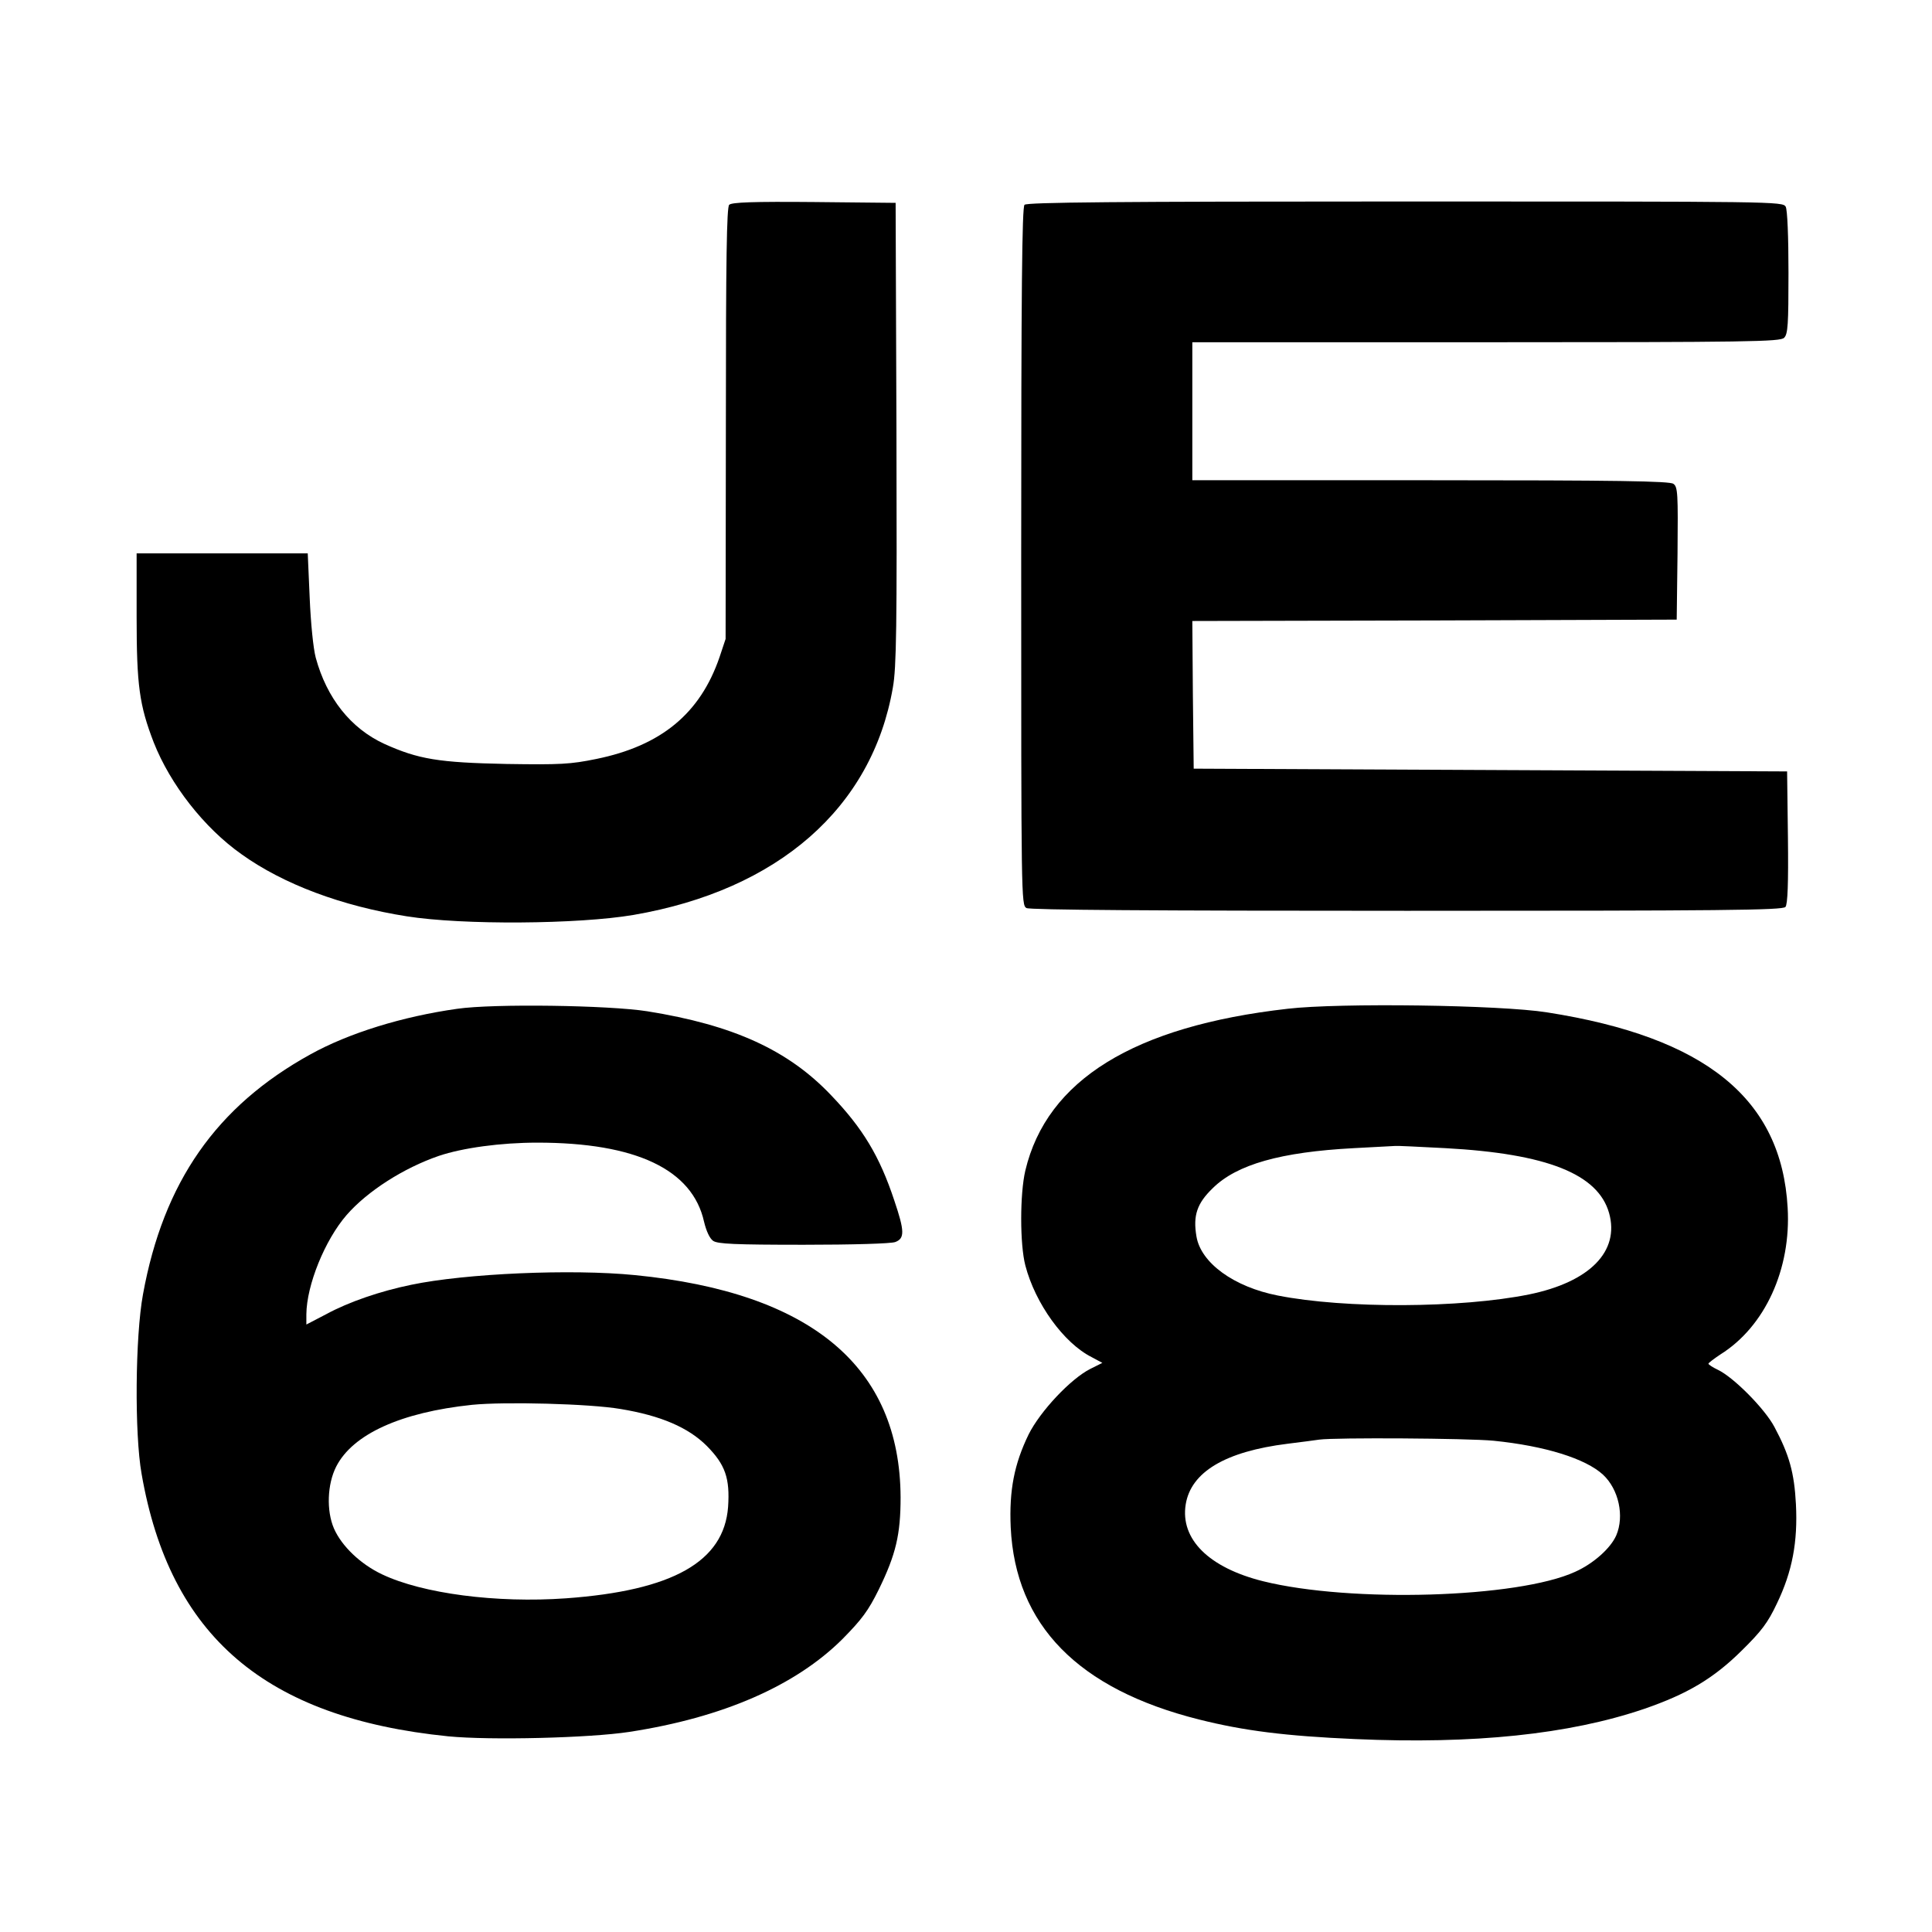 <?xml version="1.0" standalone="no"?>
<!DOCTYPE svg PUBLIC "-//W3C//DTD SVG 20010904//EN"
 "http://www.w3.org/TR/2001/REC-SVG-20010904/DTD/svg10.dtd">
<svg version="1.0" xmlns="http://www.w3.org/2000/svg"
 width="700pt" height="700pt" viewBox="0 0 700 700"
 preserveAspectRatio="xMidYMid meet">
<g transform="translate(0,700) scale(0.1,-0.1)"
fill="#000000" stroke="none">
<path d="M2642 6258 c-9 -9 -12 -194 -12 -792 l-1 -781 -22 -66 c-70 -204
-211 -321 -447 -369 -93 -19 -129 -21 -325 -18 -246 5 -319 17 -443 73 -121
56 -208 165 -248 312 -9 34 -18 124 -22 218 l-7 160 -310 0 -310 0 0 -230 c0
-249 10 -320 62 -455 60 -152 182 -309 318 -405 152 -109 364 -188 599 -225
202 -32 621 -29 821 5 524 90 865 388 940 824 13 72 15 218 13 921 l-3 835
-295 3 c-222 2 -299 -1 -308 -10z"/>
<path d="M3712 6258 c-9 -9 -12 -306 -12 -1275 0 -1238 0 -1262 19 -1273 13
-7 461 -10 1379 -10 1141 0 1361 2 1371 14 8 9 11 85 9 252 l-3 239 -1075 5
-1075 5 -3 267 -2 268 877 2 878 3 3 240 c2 217 1 241 -15 252 -13 10 -205 13
-880 13 l-863 0 0 250 0 250 1064 0 c954 0 1066 2 1080 16 14 13 16 49 16 235
0 133 -4 228 -10 240 -11 19 -36 19 -1378 19 -1051 0 -1371 -3 -1380 -12z"/>
<path d="M1657 3345 c-199 -28 -393 -88 -532 -165 -341 -188 -533 -463 -607
-870 -28 -152 -31 -504 -5 -650 102 -588 448 -884 1111 -951 152 -15 513 -6
656 16 339 52 602 167 772 336 71 72 94 103 132 180 62 127 79 199 79 334 -2
473 -324 742 -962 805 -231 23 -615 6 -811 -35 -112 -23 -226 -62 -307 -106
l-73 -38 0 37 c1 106 67 269 146 360 75 86 206 170 334 214 86 29 224 48 357
48 357 0 562 -97 604 -287 8 -33 20 -60 33 -69 17 -11 77 -14 328 -14 175 0
318 4 332 10 34 13 34 39 -4 151 -53 160 -114 261 -229 381 -155 163 -353 254
-666 304 -140 22 -556 28 -688 9z m591 -1450 c146 -24 246 -67 313 -134 67
-68 84 -117 77 -221 -15 -198 -200 -303 -587 -331 -252 -18 -520 17 -667 87
-78 37 -146 102 -174 166 -28 65 -24 161 8 224 60 118 235 197 492 224 119 12
427 4 538 -15z"/>
<path d="M4665 3345 c-556 -63 -872 -258 -950 -586 -20 -85 -20 -267 0 -344
36 -138 139 -281 240 -332 l39 -21 -44 -22 c-71 -36 -181 -153 -223 -237 -52
-107 -71 -202 -65 -337 17 -354 244 -586 682 -696 163 -41 314 -60 566 -71
430 -19 775 17 1046 109 157 54 252 110 355 212 71 70 94 100 127 170 56 116
76 224 69 360 -6 114 -24 179 -78 280 -35 66 -148 180 -205 207 -19 9 -34 19
-34 22 0 3 20 18 44 34 161 101 256 309 243 531 -22 395 -297 618 -872 708
-170 27 -751 35 -940 13z m572 -505 c369 -20 553 -94 593 -235 39 -139 -70
-250 -290 -295 -247 -50 -667 -52 -910 -4 -159 31 -279 118 -295 214 -13 76 2
120 59 175 87 86 246 131 511 145 77 4 145 8 150 8 6 1 87 -3 182 -8z m174
-1060 c188 -19 334 -65 397 -123 57 -53 78 -150 48 -220 -20 -46 -82 -102
-149 -132 -207 -95 -813 -113 -1131 -34 -196 49 -300 152 -280 278 19 118 144
192 369 220 50 6 101 13 115 15 59 8 537 5 631 -4z"/>
</g>
</svg>
